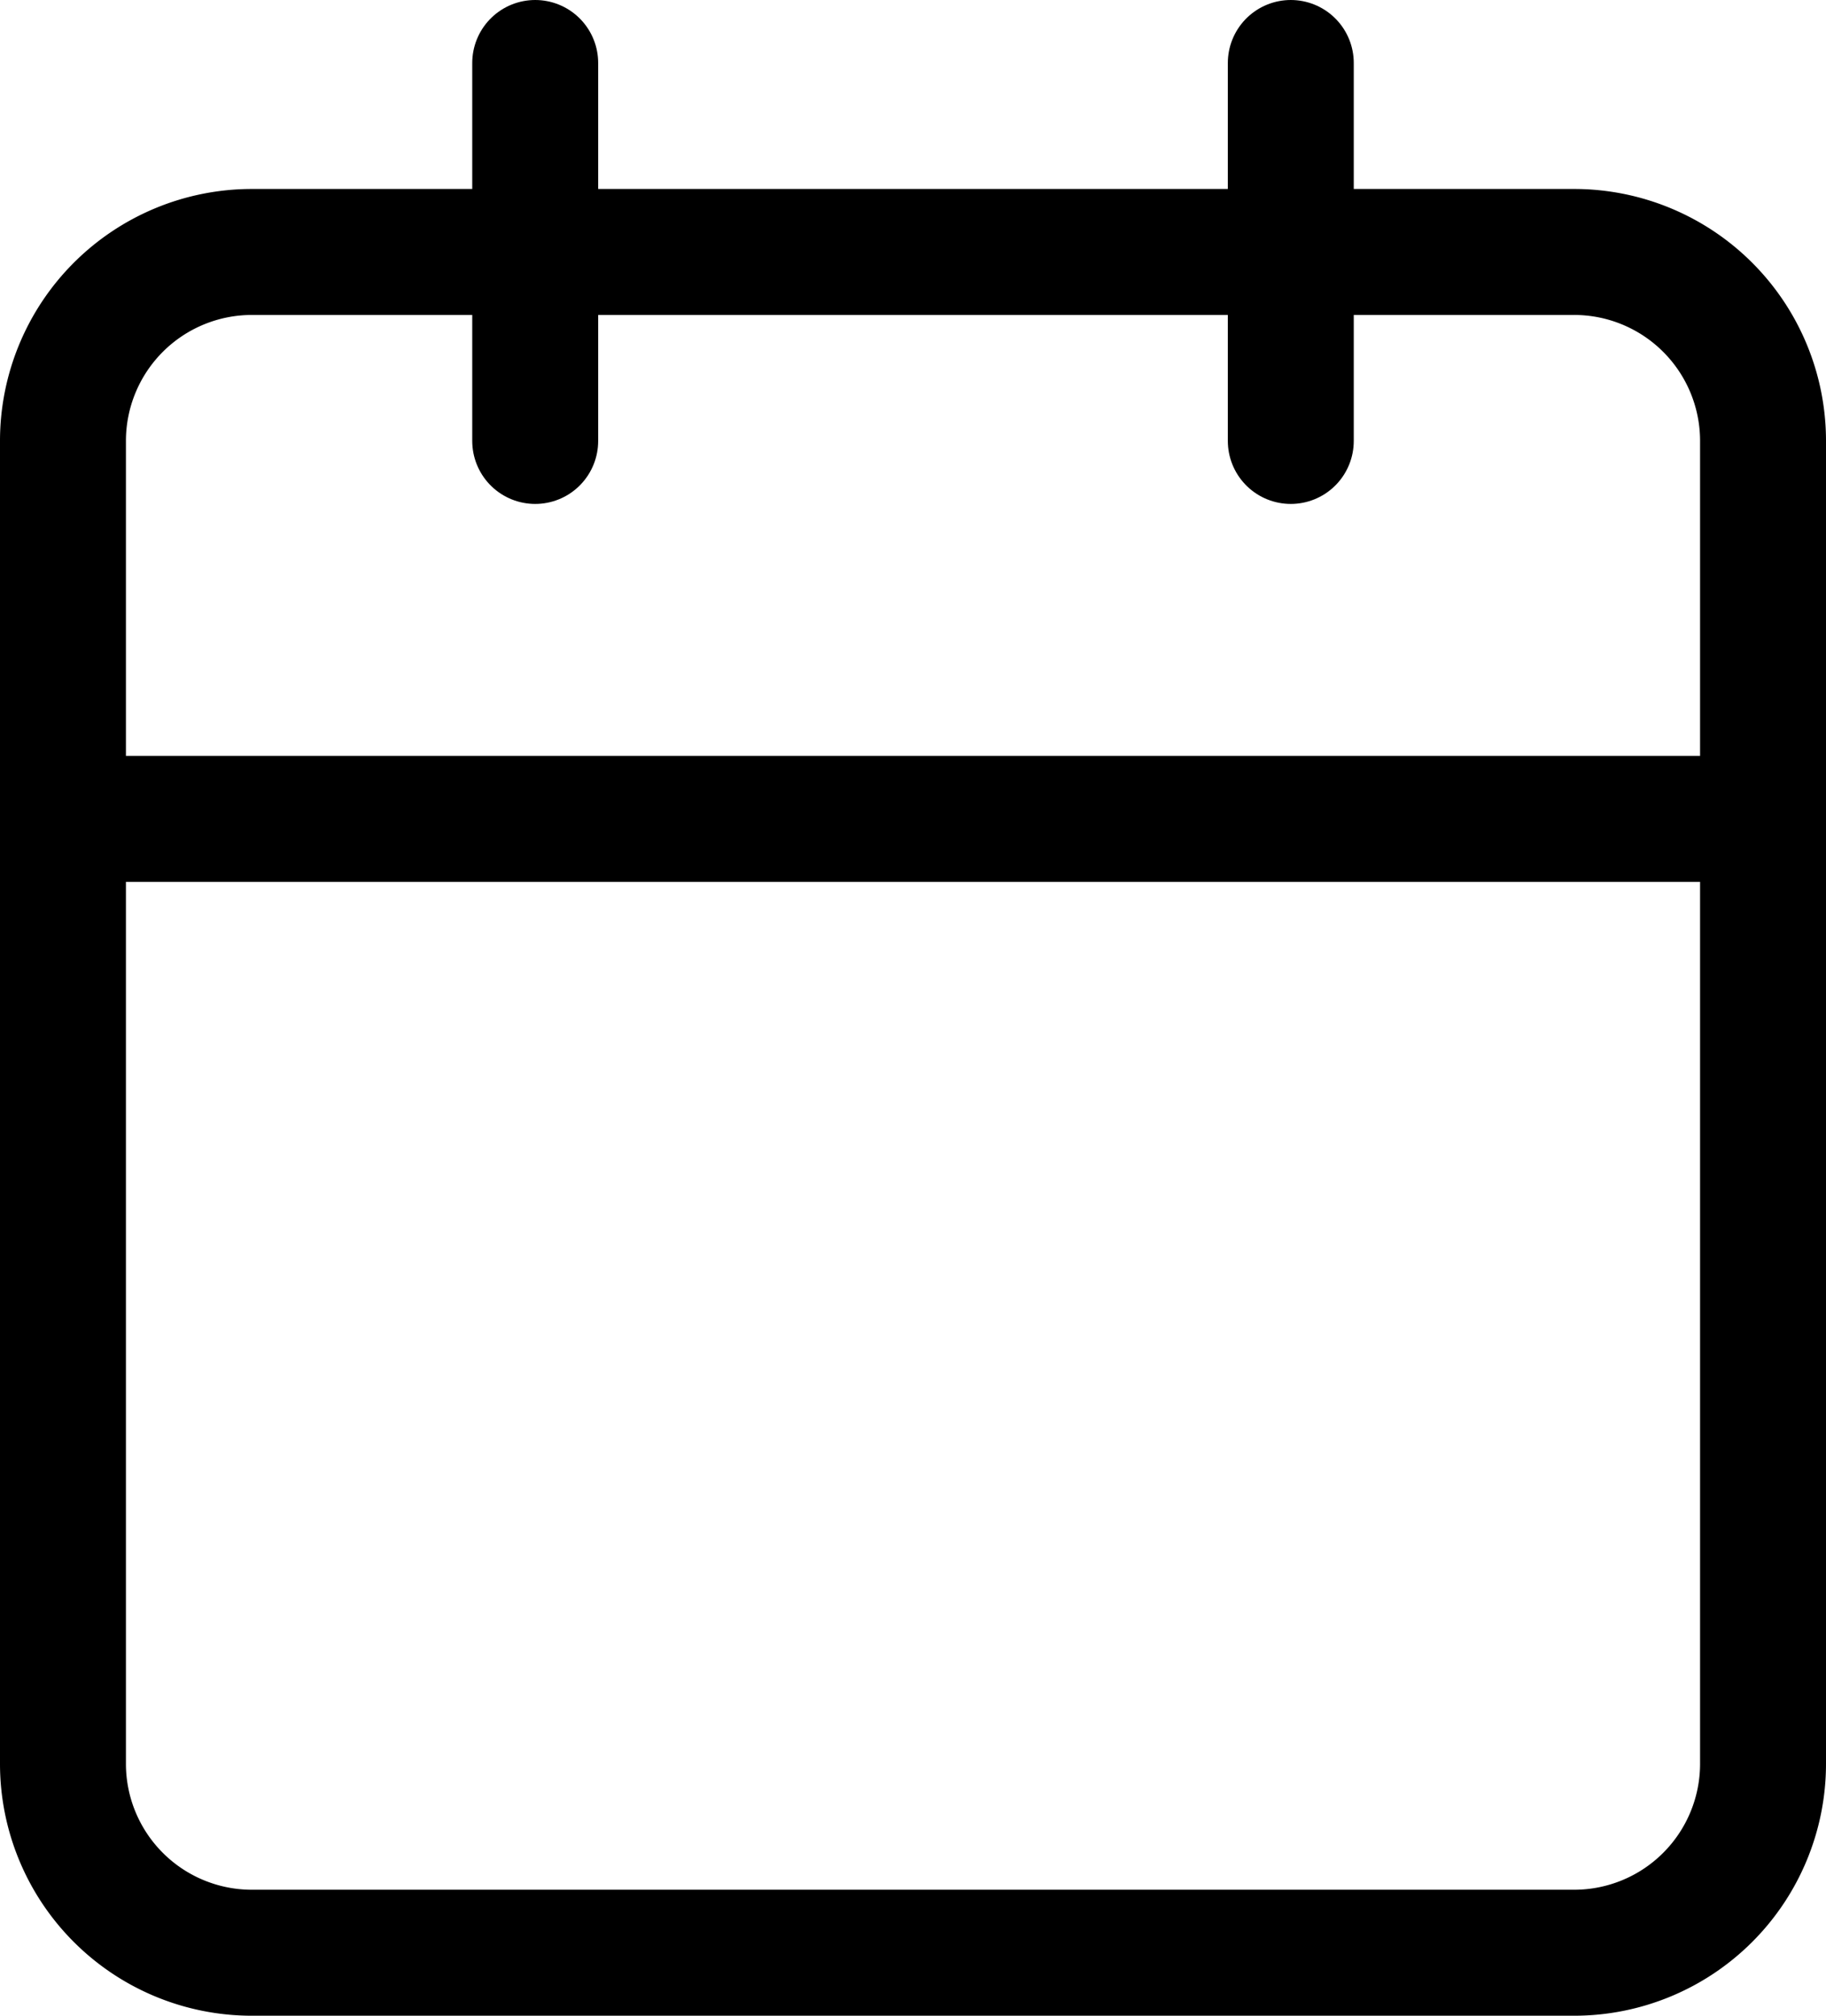 <svg xmlns="http://www.w3.org/2000/svg" width="29" height="32" viewBox="0 0 29 32">
  <g id="Icon_feather-calendar" data-name="Icon feather-calendar" transform="translate(-3.5 -2)">
    <path id="Path_65" data-name="Path 65" d="M7.5,6h21a3,3,0,0,1,3,3V30a3,3,0,0,1-3,3H7.5a3,3,0,0,1-3-3V9a3,3,0,0,1,3-3Z" fill="none" stroke="#000" stroke-linecap="round" stroke-linejoin="round" stroke-width="2"/>
    <path id="Path_66" data-name="Path 66" d="M24,3V9" fill="none" stroke="#000" stroke-linecap="round" stroke-linejoin="round" stroke-width="2"/>
    <path id="Path_67" data-name="Path 67" d="M12,3V9" fill="none" stroke="#000" stroke-linecap="round" stroke-linejoin="round" stroke-width="2"/>
    <path id="Path_68" data-name="Path 68" d="M4.5,15h27" fill="none" stroke="#000" stroke-linecap="round" stroke-linejoin="round" stroke-width="2"/>
  </g>
</svg>
